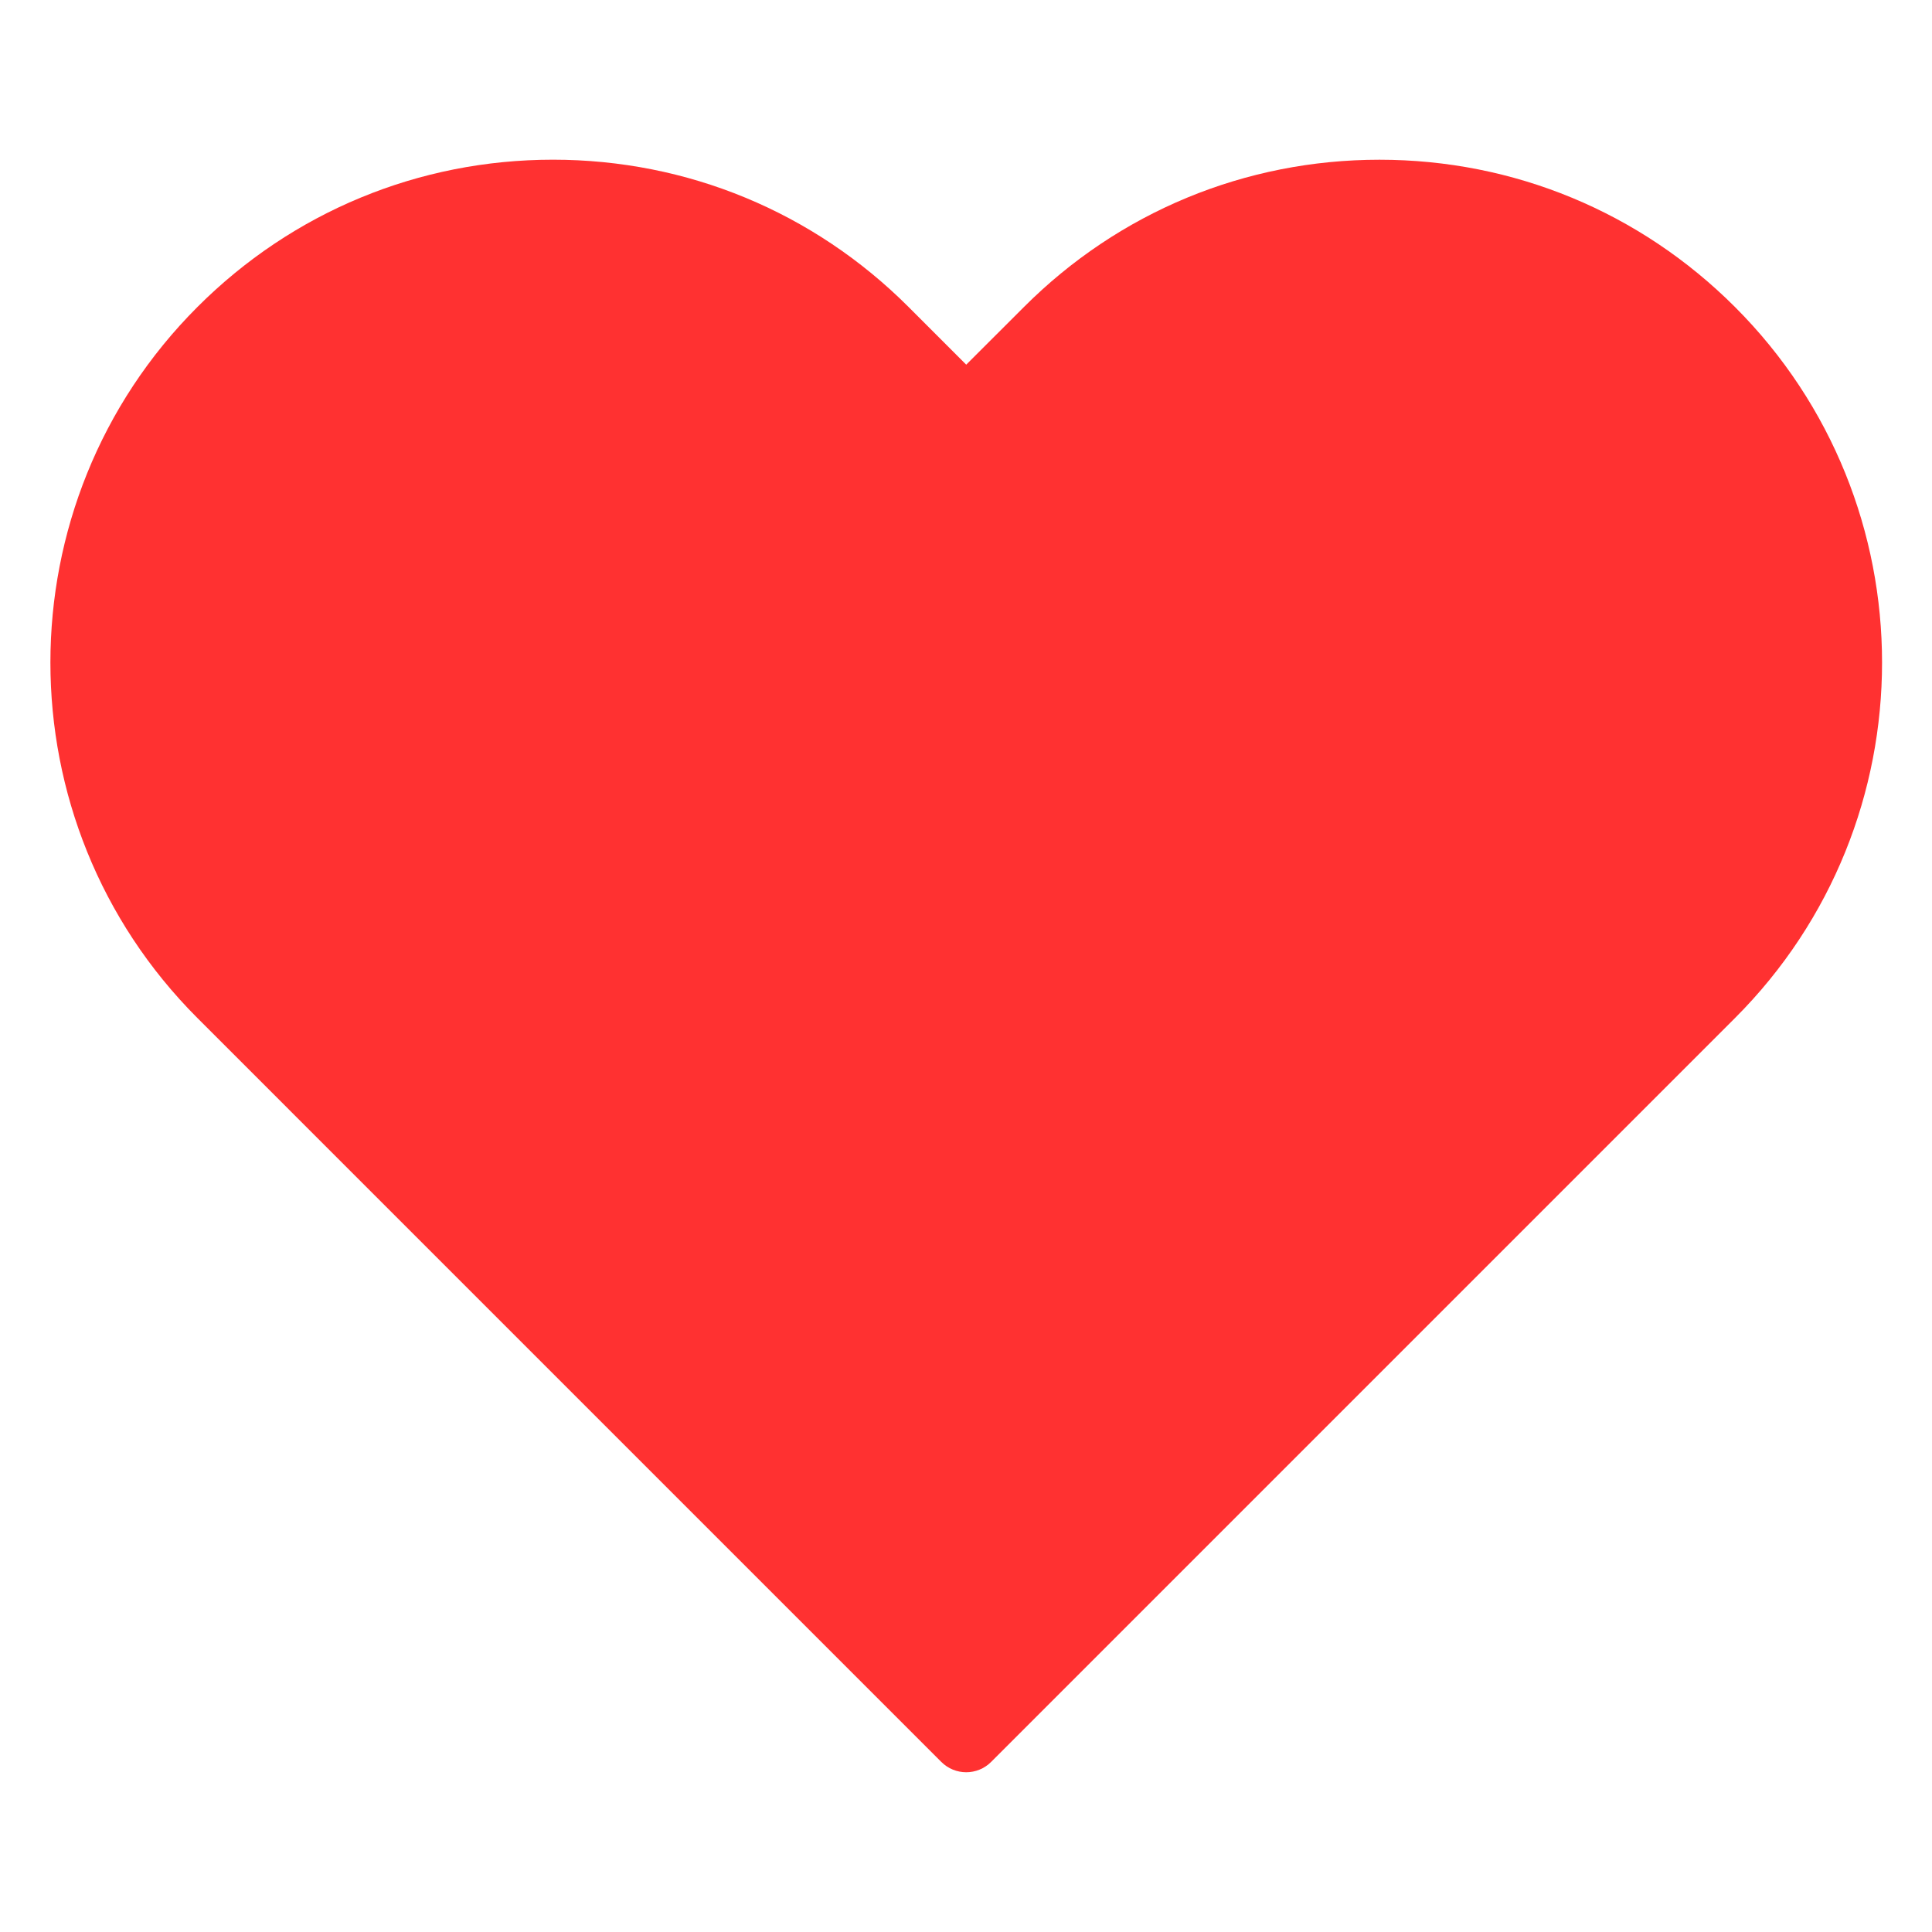 <svg xmlns="http://www.w3.org/2000/svg" xmlns:xlink="http://www.w3.org/1999/xlink" width="300" zoomAndPan="magnify" viewBox="0 0 224.88 225" height="300" preserveAspectRatio="xMidYMid meet" version="1.0"><defs><clipPath id="f89fcbf857"><path d="M 5 18.613 L 220 18.613 L 220 206.762 L 5 206.762 Z M 5 18.613 " clip-rule="nonzero"/></clipPath></defs><g clip-path="url(#f89fcbf857)"><path fill="#ff3131" d="M 201.996 35.754 C 190.938 24.695 176.23 18.602 160.59 18.602 C 144.953 18.602 130.242 24.691 119.188 35.754 L 112.465 42.469 L 105.75 35.75 C 94.688 24.691 79.984 18.598 64.34 18.598 C 48.699 18.598 33.992 24.688 22.934 35.75 C 0.102 58.582 0.102 95.73 22.934 118.562 L 109.559 205.188 C 110.359 205.992 111.414 206.395 112.465 206.395 C 113.52 206.395 114.57 205.992 115.371 205.188 L 201.996 118.562 C 224.832 95.734 224.832 58.582 201.996 35.754 Z M 201.996 35.754 " fill-opacity="1" fill-rule="nonzero"/></g></svg>